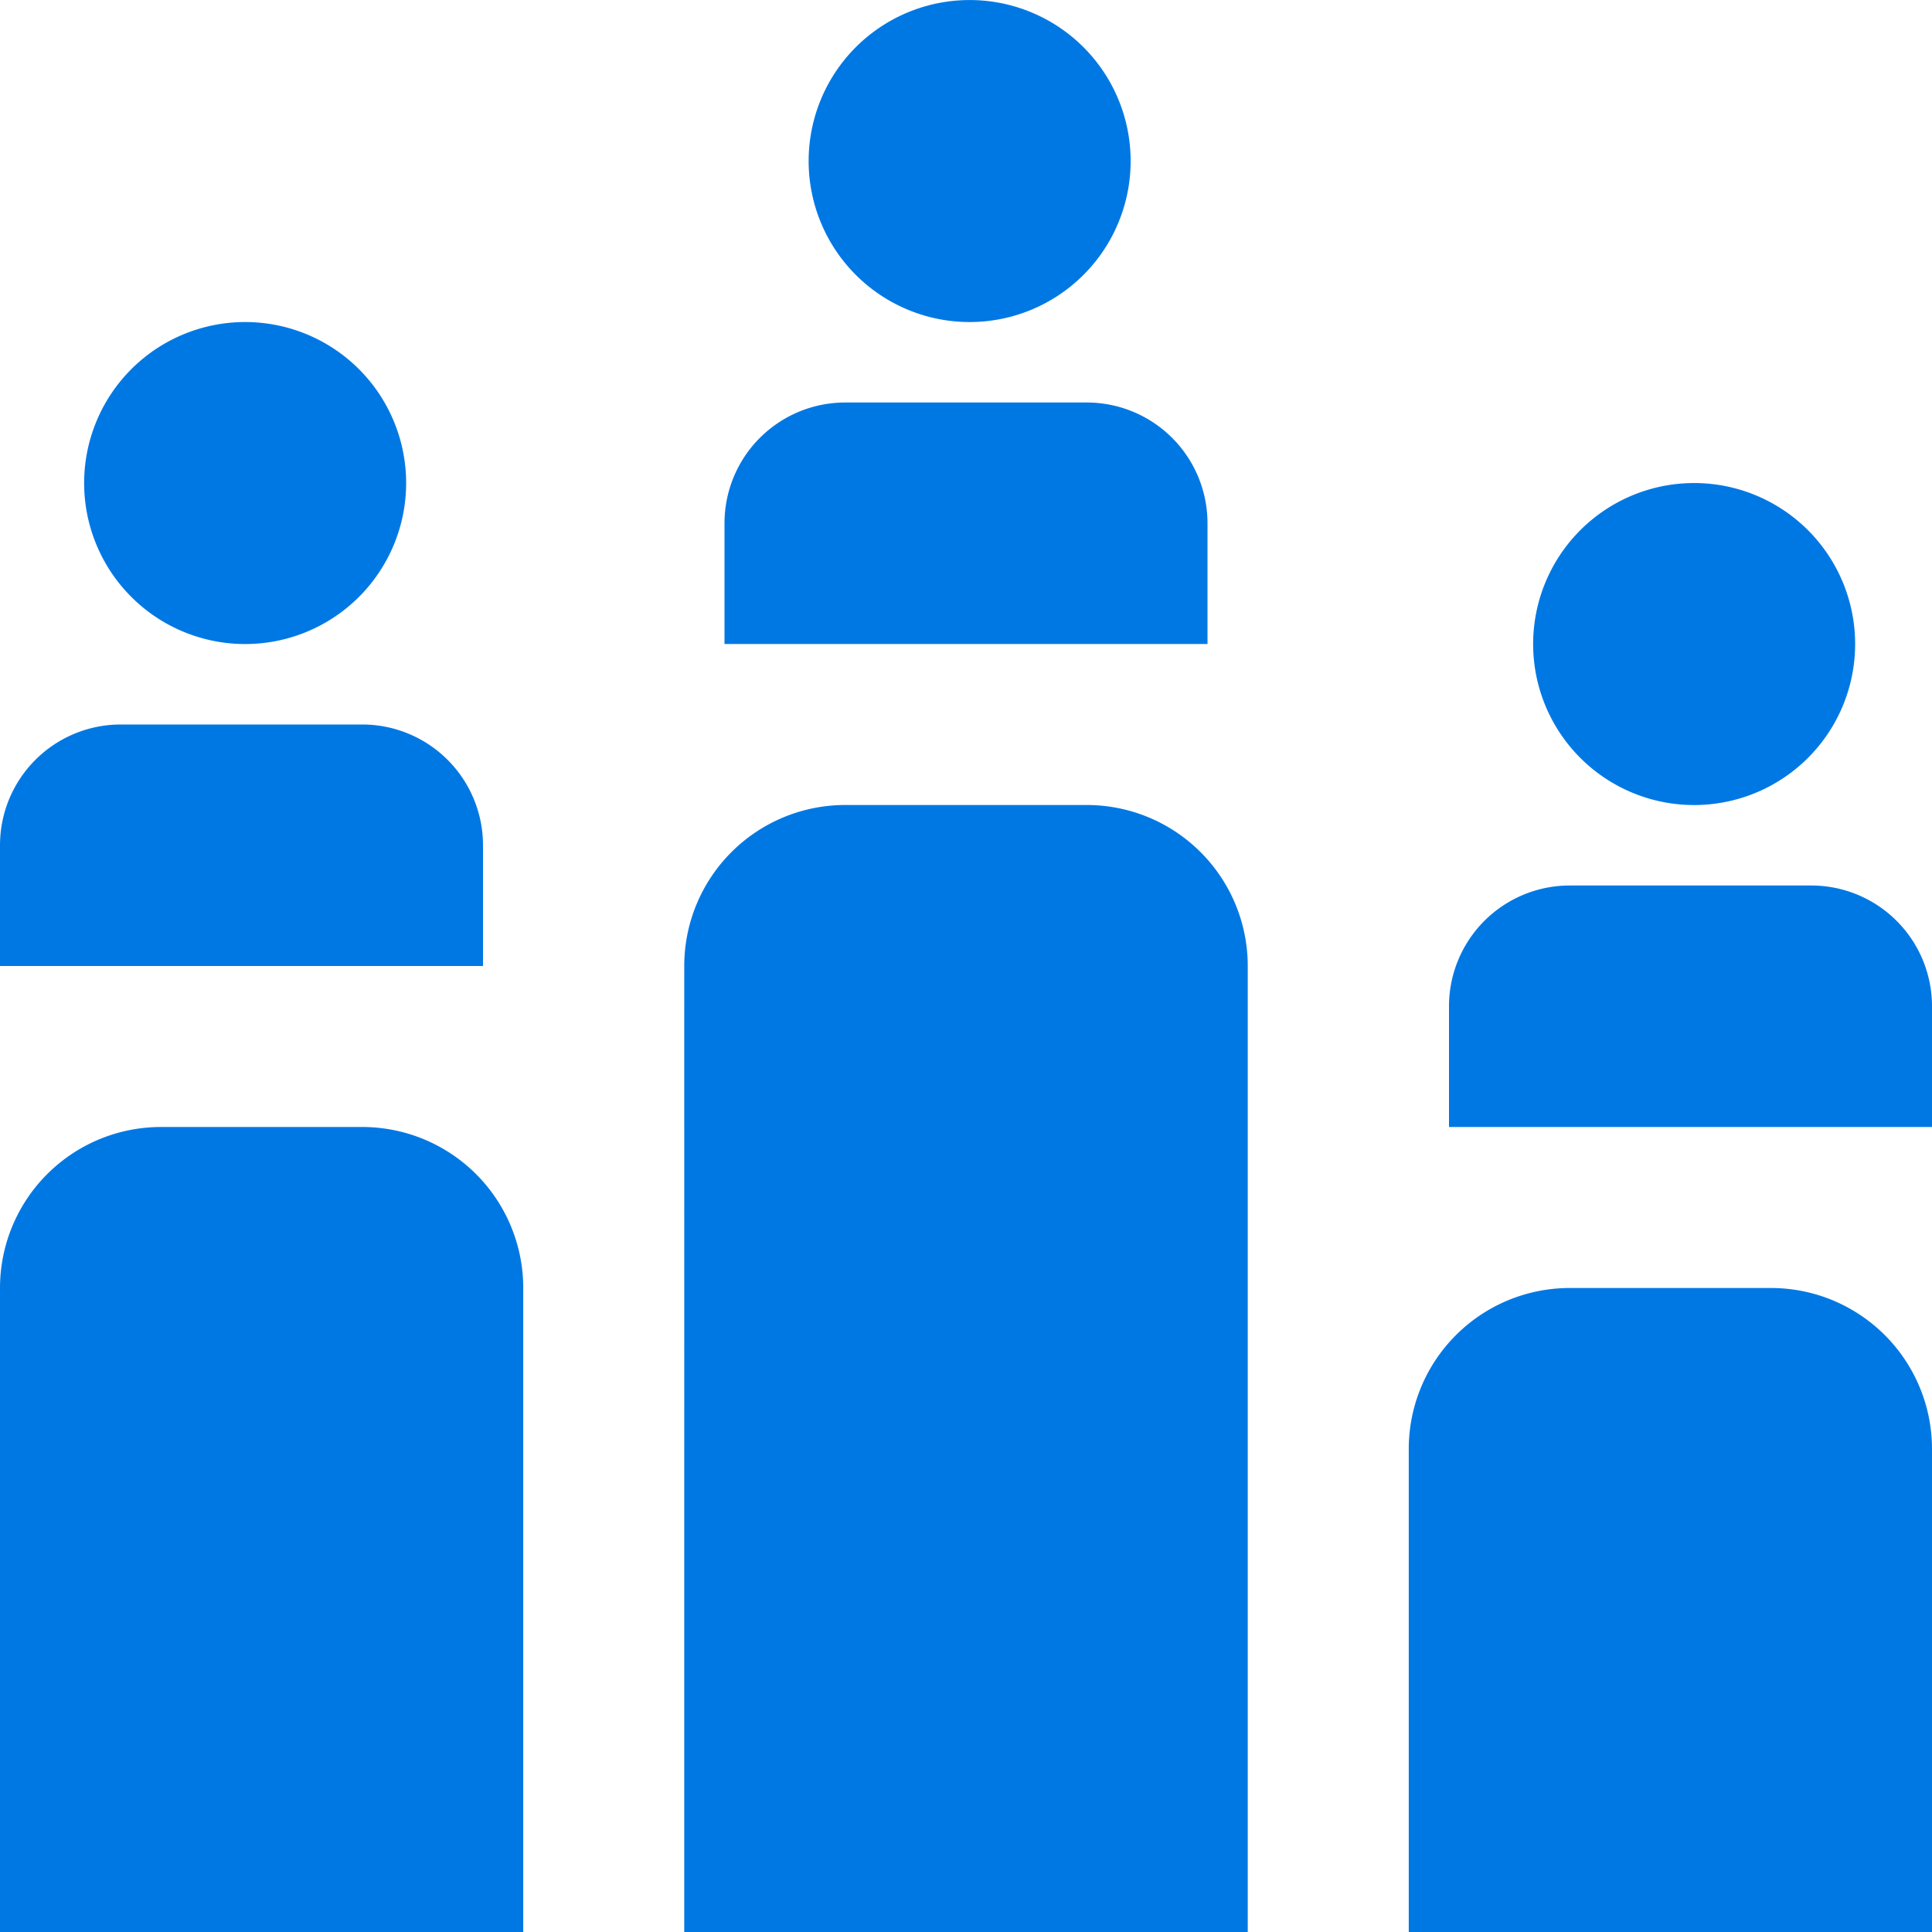 <?xml version="1.0" encoding="UTF-8"?> <svg xmlns="http://www.w3.org/2000/svg" width="24" height="24" fill="none"><g clip-path="url(#a)"><path fill="#0078E4" d="M9 8V6.5A1.5 1.5 0 0 1 10.5 5h3A1.5 1.5 0 0 1 15 6.5V8H9Zm3-4a2 2 0 1 0 .001-3.999A2 2 0 0 0 12 4Zm12 10v-1.5a1.5 1.5 0 0 0-1.5-1.5h-3a1.5 1.5 0 0 0-1.5 1.5V14h6Zm-3-4a2 2 0 1 0 .001-3.999A2 2 0 0 0 21 10ZM6 12v-1.5A1.5 1.5 0 0 0 4.5 9h-3A1.5 1.5 0 0 0 0 10.5V12h6ZM3 8a2 2 0 1 0 .001-3.999A2 2 0 0 0 3 8Zm21 10a2 2 0 0 0-2-2h-2.5a2 2 0 0 0-2 2v6H24v-6ZM6.5 16v8H0v-8a2 2 0 0 1 2-2h2.5a2 2 0 0 1 2 2Zm9-4v12h-7V12a2 2 0 0 1 2-2h3a2 2 0 0 1 2 2Z"></path></g><defs><clipPath id="a"><path fill="#fff" d="M0 0h24v24H0z"></path></clipPath></defs></svg> 